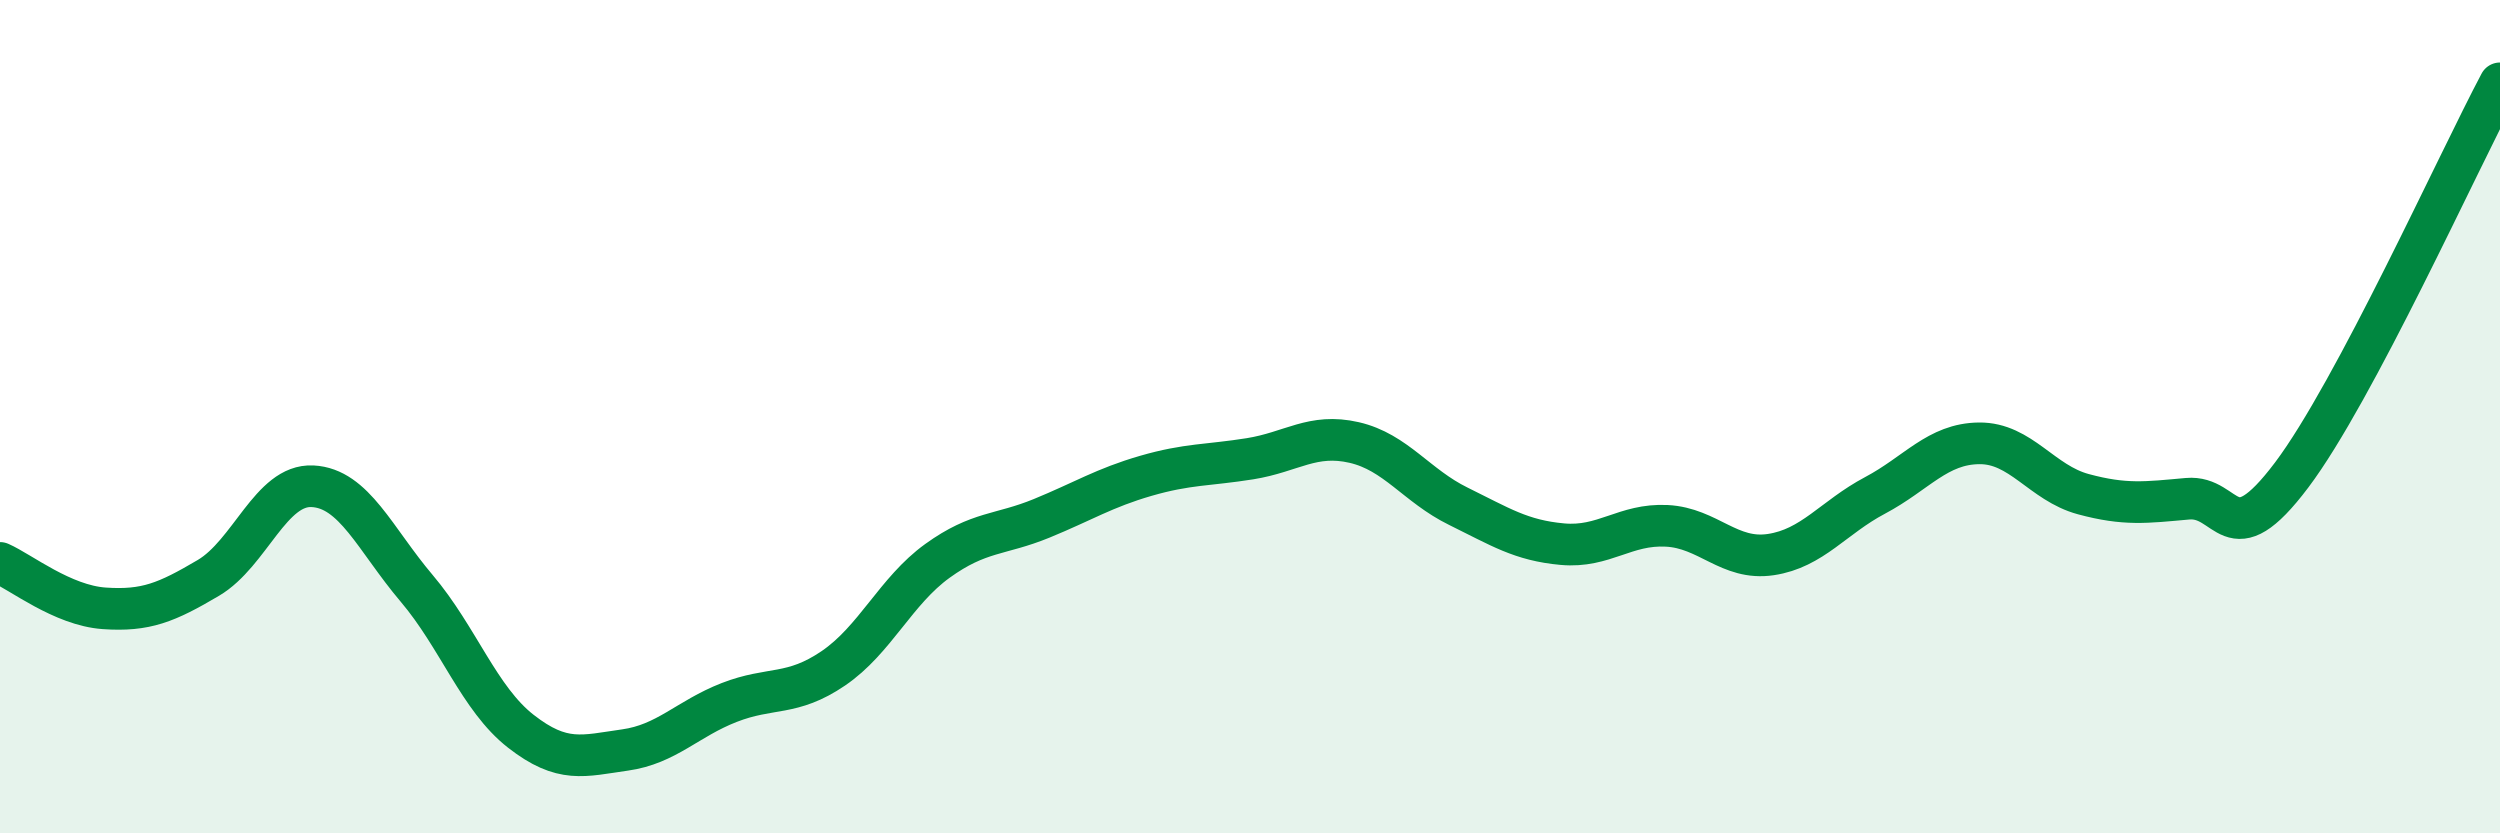 
    <svg width="60" height="20" viewBox="0 0 60 20" xmlns="http://www.w3.org/2000/svg">
      <path
        d="M 0,13.51 C 0.5,13.73 1.5,14.53 2.5,14.6 C 3.5,14.67 4,14.46 5,13.87 C 6,13.28 6.5,11.62 7.5,11.67 C 8.5,11.72 9,12.94 10,14.12 C 11,15.3 11.5,16.77 12.5,17.55 C 13.5,18.33 14,18.14 15,18 C 16,17.86 16.5,17.25 17.5,16.86 C 18.5,16.47 19,16.72 20,16.04 C 21,15.36 21.5,14.18 22.5,13.46 C 23.5,12.74 24,12.85 25,12.44 C 26,12.03 26.5,11.71 27.5,11.42 C 28.5,11.13 29,11.17 30,11.01 C 31,10.85 31.5,10.39 32.5,10.62 C 33.5,10.85 34,11.66 35,12.15 C 36,12.64 36.5,12.97 37.5,13.06 C 38.5,13.15 39,12.57 40,12.62 C 41,12.67 41.5,13.46 42.5,13.31 C 43.5,13.16 44,12.42 45,11.89 C 46,11.36 46.5,10.65 47.5,10.64 C 48.5,10.63 49,11.59 50,11.86 C 51,12.13 51.5,12.06 52.5,11.97 C 53.5,11.88 53.5,13.39 55,11.4 C 56.5,9.41 59,3.88 60,2L60 20L0 20Z"
        fill="#008740"
        opacity="0.1"
        stroke-linecap="round"
        stroke-linejoin="round"
      />
      <path
        d="M 0,13.51 C 0.5,13.73 1.5,14.53 2.5,14.6 C 3.5,14.67 4,14.46 5,13.87 C 6,13.28 6.5,11.62 7.5,11.67 C 8.5,11.72 9,12.94 10,14.12 C 11,15.3 11.5,16.77 12.5,17.55 C 13.5,18.33 14,18.14 15,18 C 16,17.86 16.5,17.25 17.5,16.86 C 18.5,16.47 19,16.72 20,16.04 C 21,15.36 21.5,14.18 22.5,13.46 C 23.5,12.74 24,12.85 25,12.44 C 26,12.03 26.5,11.71 27.5,11.42 C 28.5,11.13 29,11.17 30,11.01 C 31,10.85 31.5,10.39 32.5,10.62 C 33.5,10.85 34,11.66 35,12.15 C 36,12.64 36.5,12.97 37.5,13.06 C 38.5,13.15 39,12.57 40,12.62 C 41,12.67 41.5,13.46 42.5,13.31 C 43.5,13.16 44,12.42 45,11.89 C 46,11.36 46.5,10.65 47.5,10.64 C 48.5,10.63 49,11.59 50,11.86 C 51,12.13 51.5,12.06 52.5,11.97 C 53.5,11.88 53.5,13.39 55,11.4 C 56.5,9.41 59,3.88 60,2"
        stroke="#008740"
        stroke-width="1"
        fill="none"
        stroke-linecap="round"
        stroke-linejoin="round"
      />
    </svg>
  